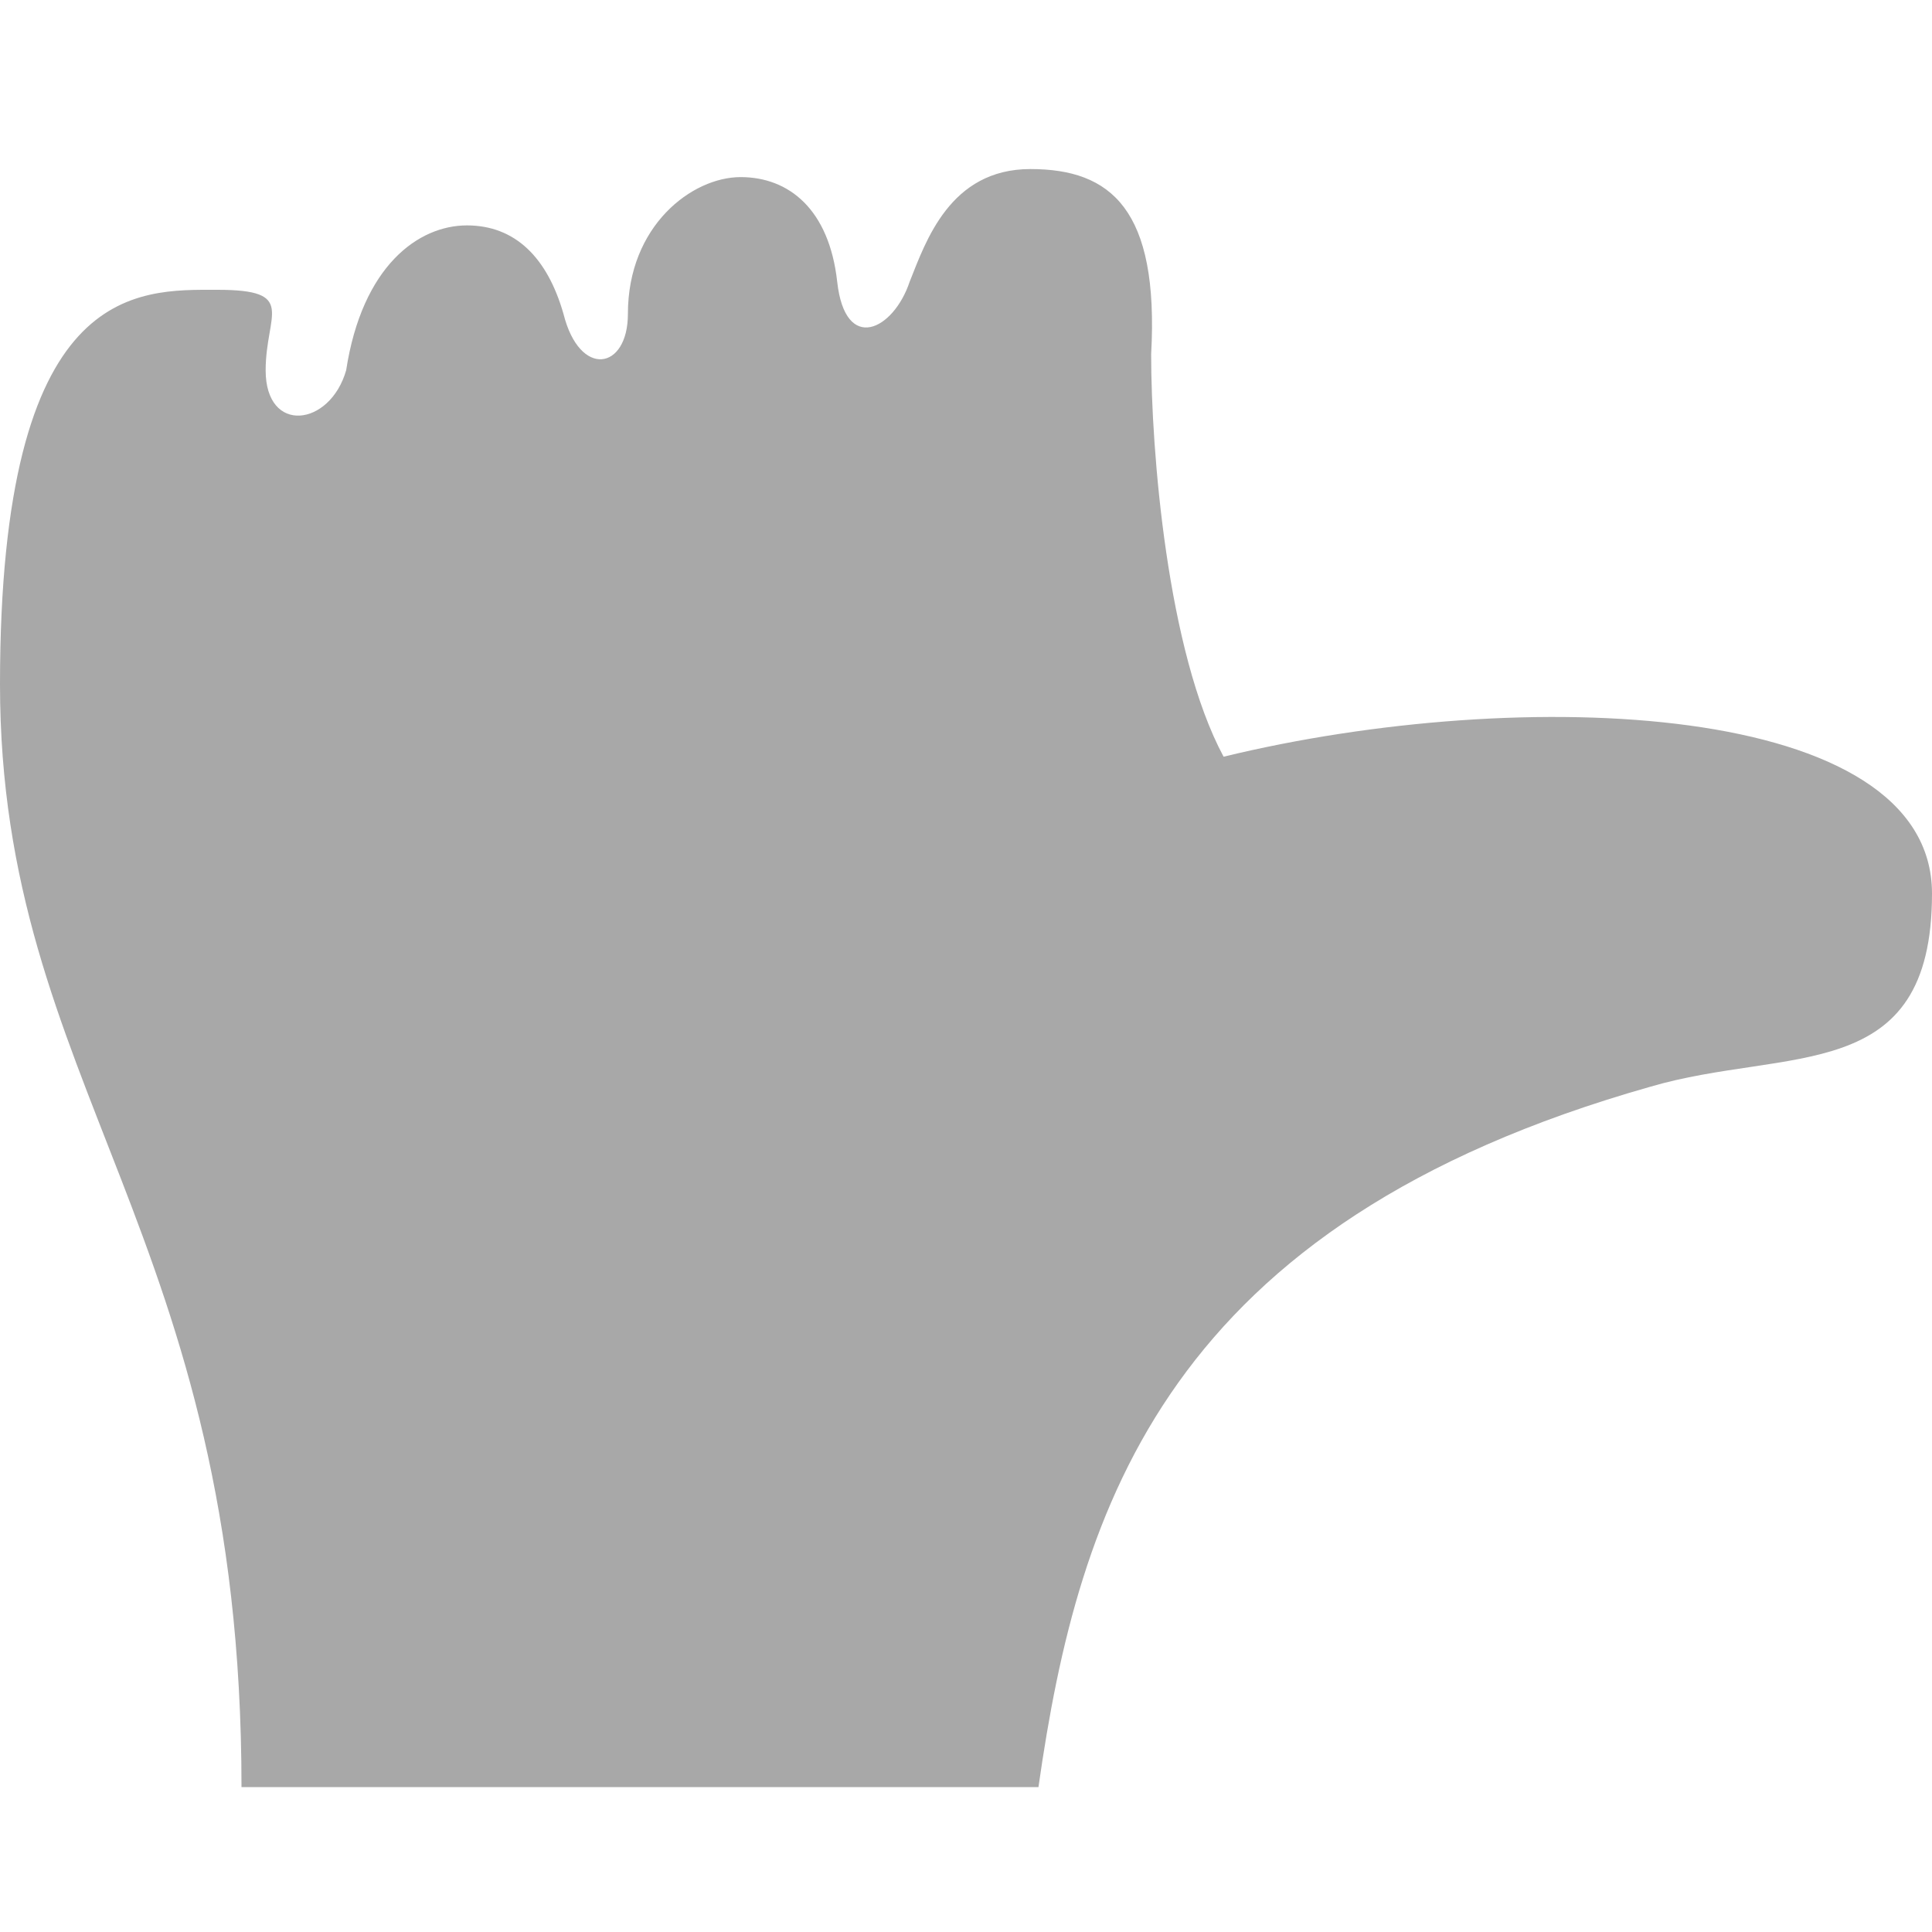 <?xml version="1.0" encoding="UTF-8"?>
<svg id="Vrstva_1" xmlns="http://www.w3.org/2000/svg" version="1.1" viewBox="0 0 24 24">
  <!-- Generator: Adobe Illustrator 29.1.0, SVG Export Plug-In . SVG Version: 2.1.0 Build 142)  -->
  <defs>
    <style>
      .st0 {
        fill: #a8a8a8;
      }
    </style>
  </defs>
  <path class="st0" d="M3.3,4.6c0,.8.8.7,1,0,.2-1.3.9-1.8,1.5-1.8s1,.4,1.2,1.1c.2.8.8.7.8,0,0-1.1.8-1.7,1.4-1.7s1.1.4,1.2,1.3c.1.9.7.6.9,0,.2-.5.5-1.4,1.5-1.4s1.6.5,1.5,2.3c0,1.2.2,3.7.9,5,3.7-.9,8.8-.7,8.8,1.7s-1.8,1.9-3.5,2.4c-6,1.7-7.1,5.2-7.6,8.7H3C3,15.3,0,13.5,0,8.5S1.7,3.6,2.7,3.6s.6.3.6,1Z"/>
</svg>